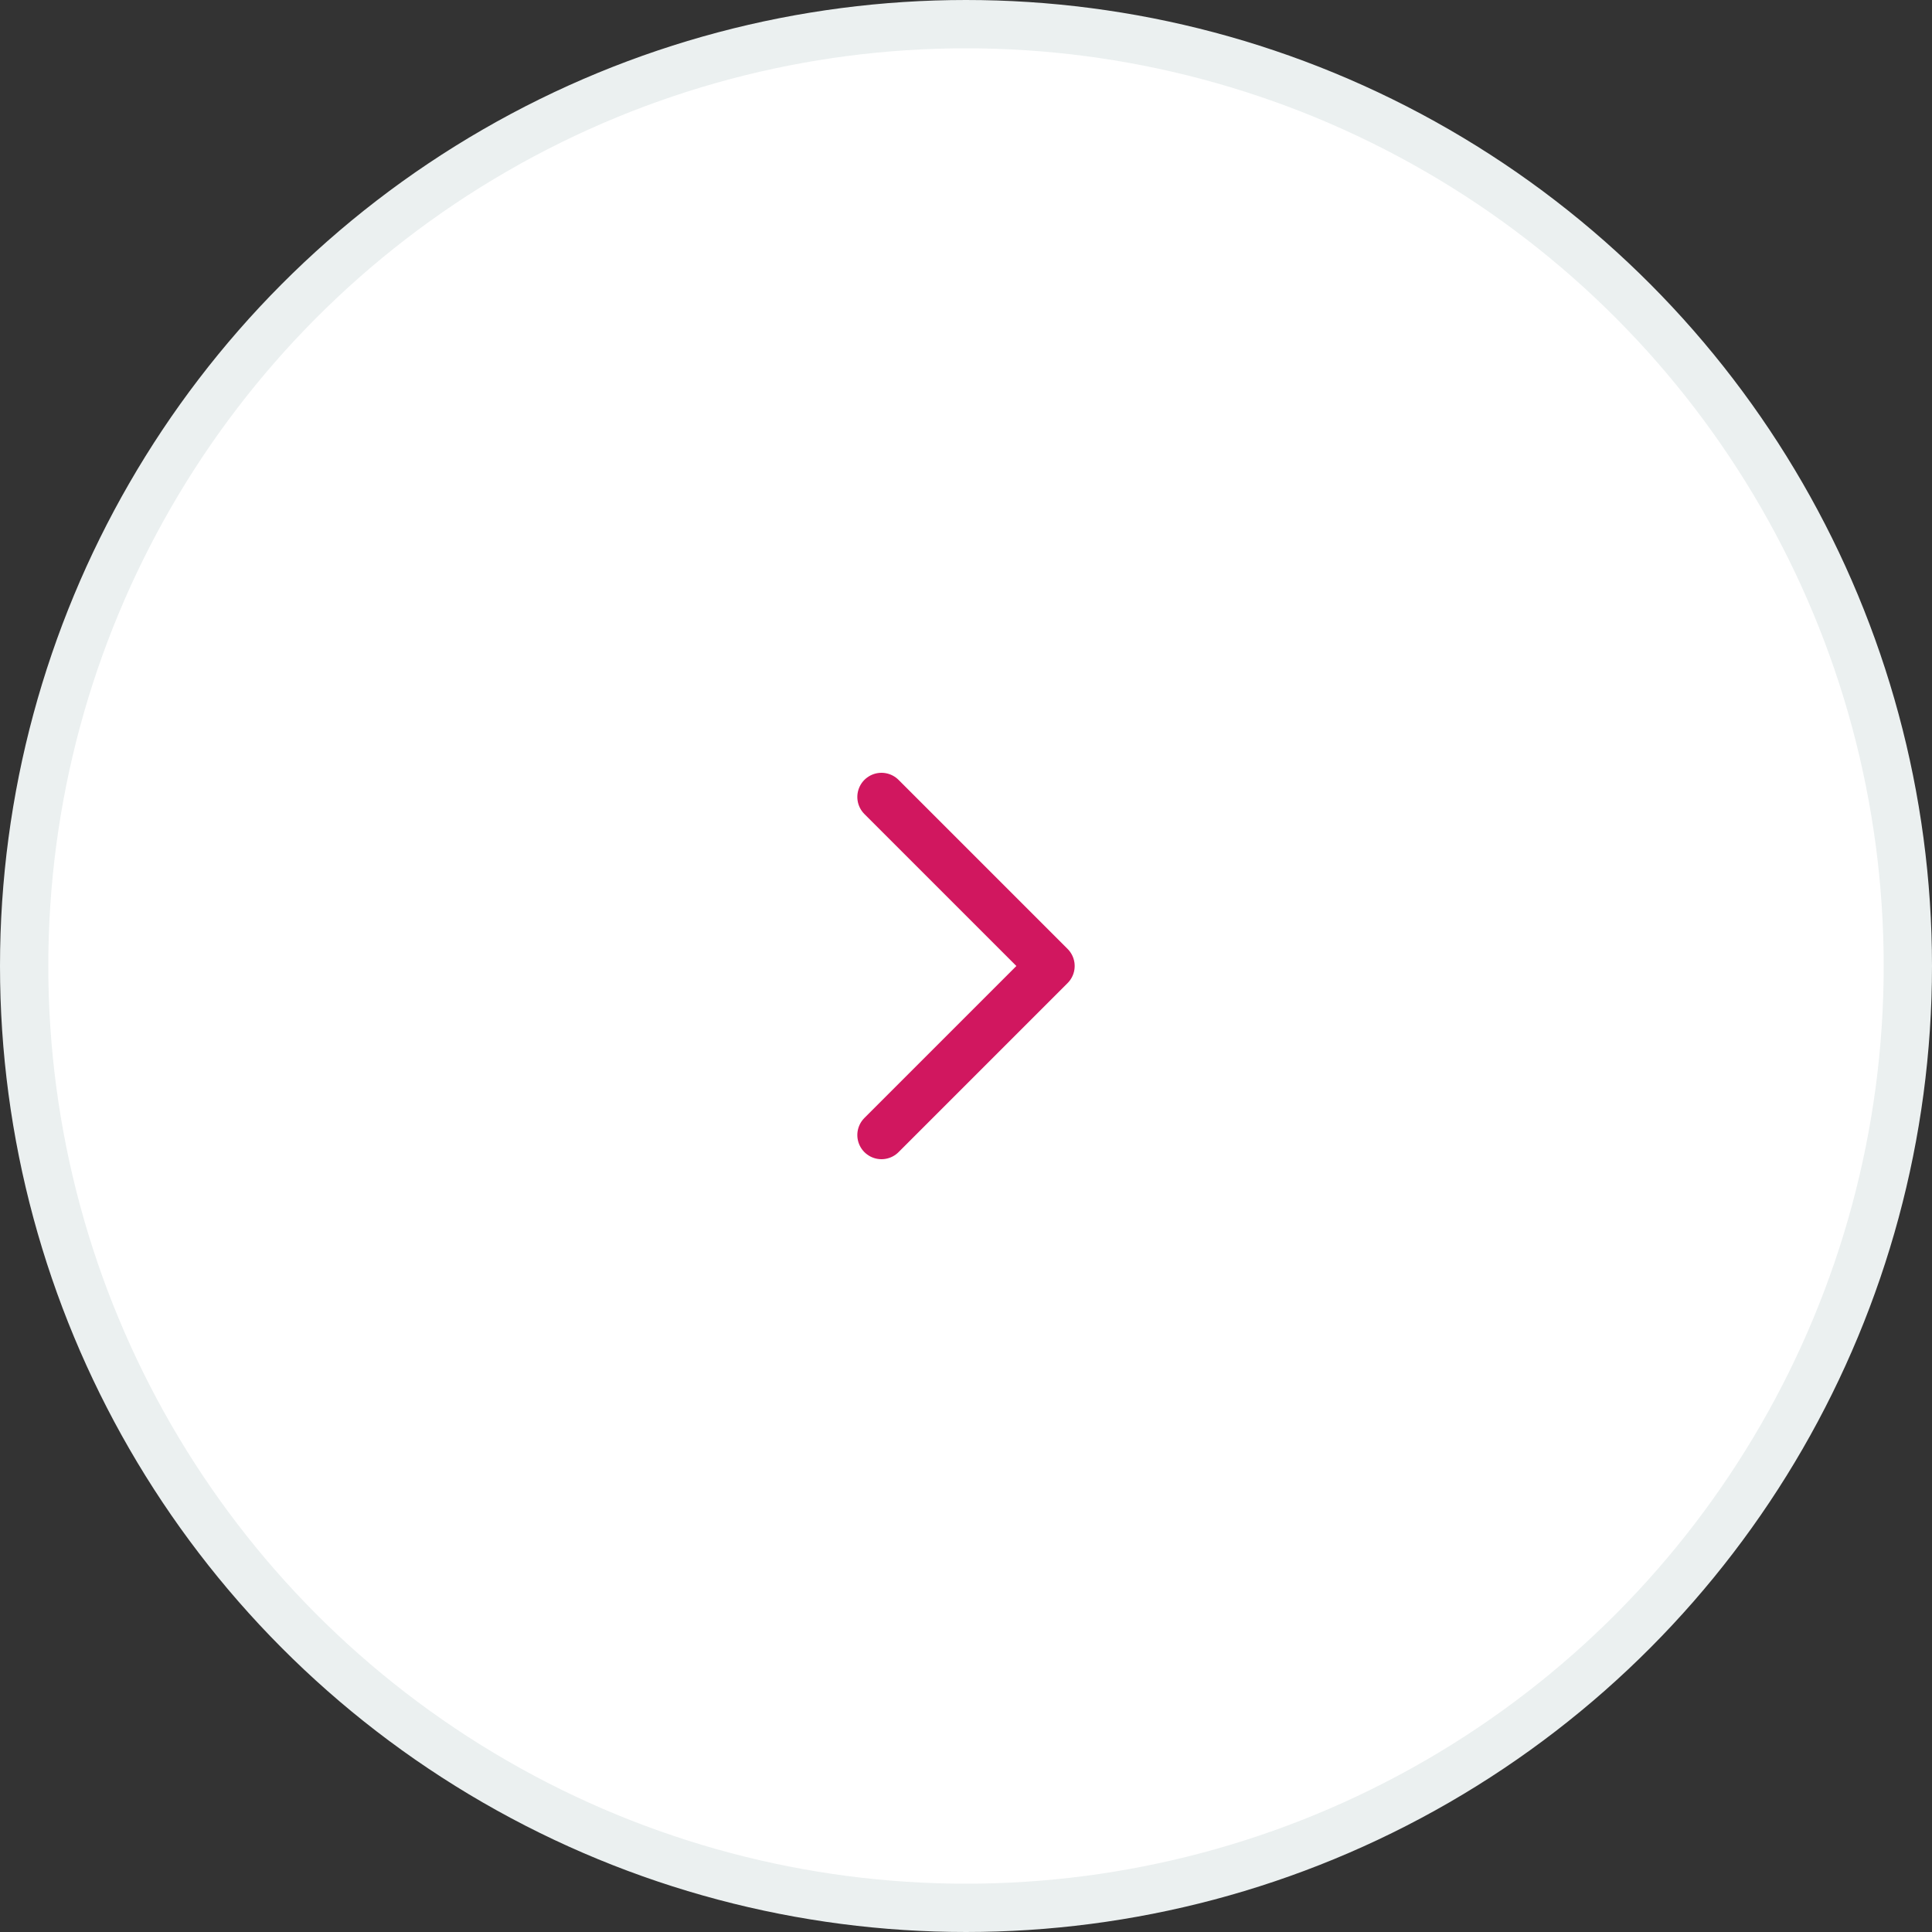 <?xml version="1.0" encoding="UTF-8"?> <svg xmlns="http://www.w3.org/2000/svg" width="40" height="40" viewBox="0 0 40 40" fill="none"><rect x="0" y="0" width="40" height="40" fill="#333333" stroke="none"/> <circle cx="20" cy="20" r="19.5" fill="white" stroke="#EBF0F0"></circle> <path d="M18.25 16.5L21.75 20L18.25 23.5" stroke="#D1175F" stroke-linecap="round" stroke-linejoin="round"></path> </svg> 
